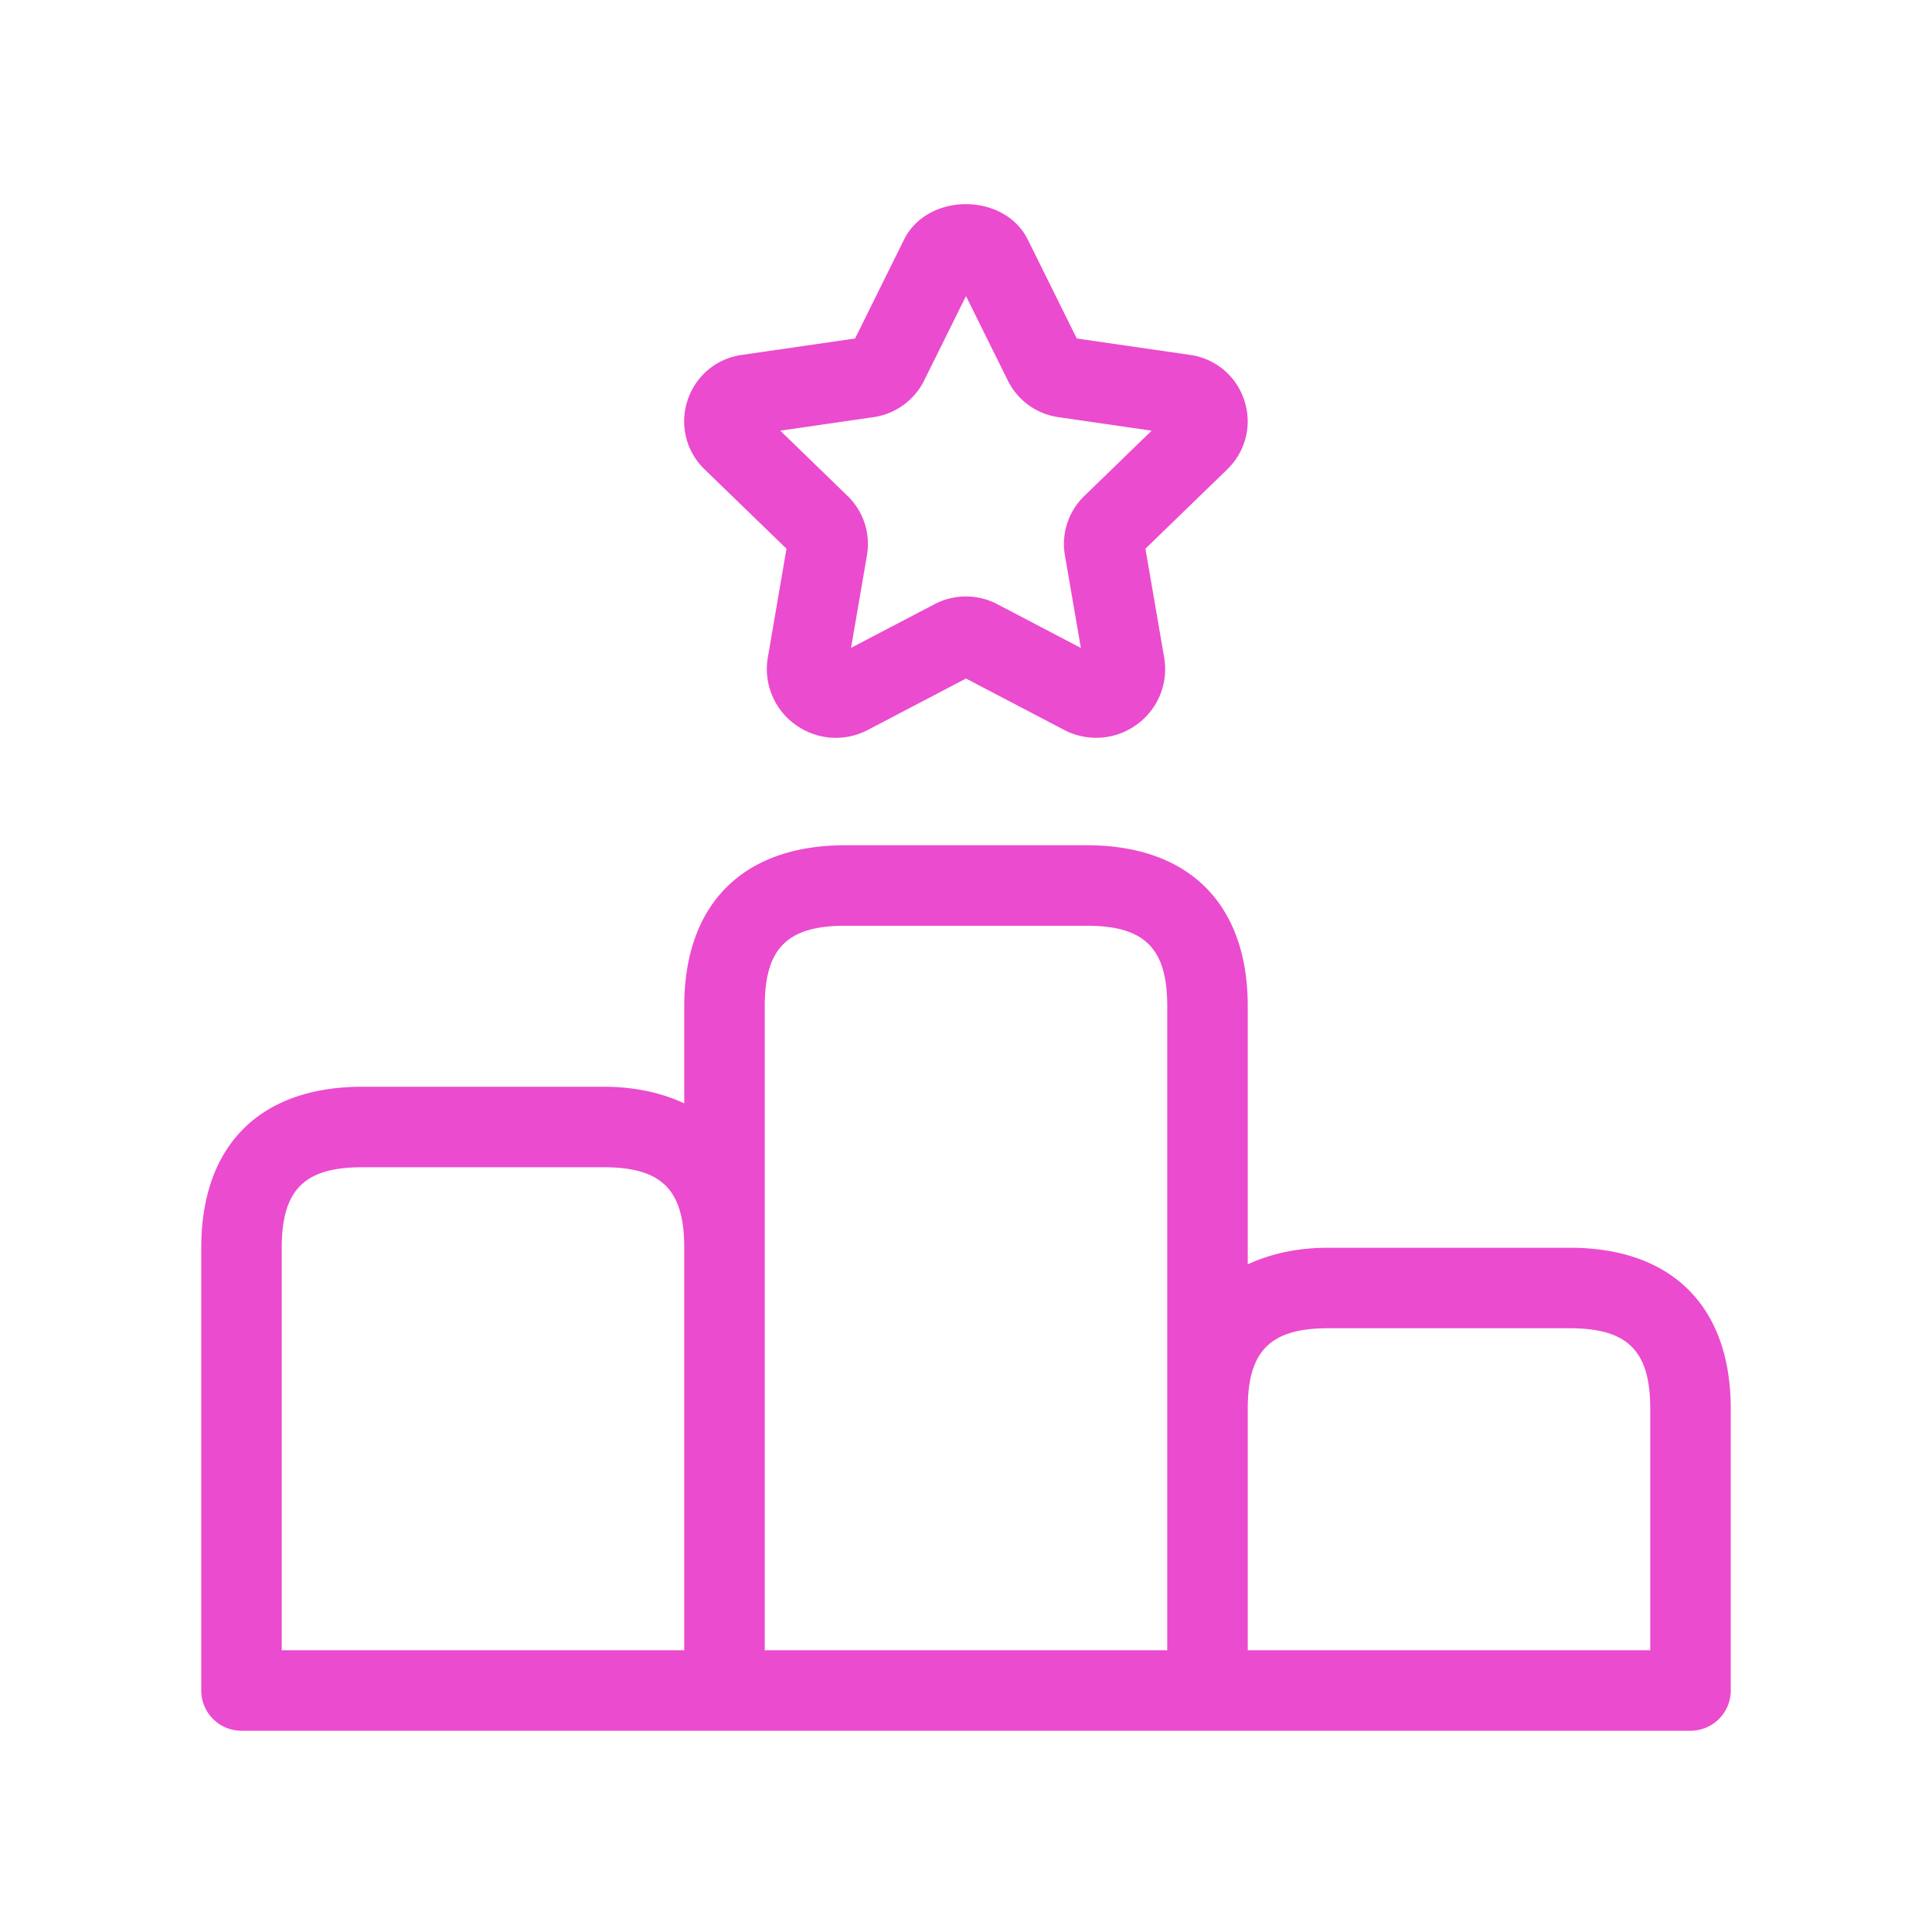 <svg width="48" height="48" fill="none" xmlns="http://www.w3.org/2000/svg"><path d="M39 31h-6c-.776 0-1.436.152-2 .412V25c0-2.542-1.458-4-4-4h-6c-2.542 0-4 1.458-4 4v2.412c-.564-.26-1.224-.412-2-.412H9c-2.542 0-4 1.458-4 4v11a1 1 0 001 1h36a1 1 0 001-1v-7c0-2.542-1.458-4-4-4zM7 31c0-1.44.56-2 2-2h6c1.44 0 2 .56 2 2v10H7V31zm12 0v-6c0-1.44.56-2 2-2h6c1.44 0 2 .56 2 2v16H19V31zm22 10H31v-6c0-1.44.56-2 2-2h6c1.44 0 2 .56 2 2v6zM19.54 13.632l-.462 2.694A1.7 1.7 0 0019.756 18c.53.386 1.222.44 1.808.134L24 16.858l2.438 1.276a1.71 1.71 0 001.804-.132 1.697 1.697 0 00.68-1.674l-.464-2.696 2.034-1.972c.458-.446.622-1.1.424-1.708a1.654 1.654 0 00-1.346-1.134l-2.818-.408-1.216-2.456c-.584-1.176-2.492-1.176-3.076 0L21.244 8.41l-2.816.408c-.634.09-1.15.526-1.348 1.134a1.655 1.655 0 00.424 1.708l2.036 1.972zm2.162-3.268a1.67 1.67 0 001.258-.91L24 7.356l1.04 2.1a1.66 1.66 0 001.256.908l2.316.336-1.672 1.622a1.658 1.658 0 00-.482 1.478l.396 2.298-2.082-1.09a1.677 1.677 0 00-1.548 0l-2.08 1.088.394-2.292a1.66 1.66 0 00-.48-1.482L19.386 10.7l2.316-.336z" fill="#EB4BCE"/></svg>